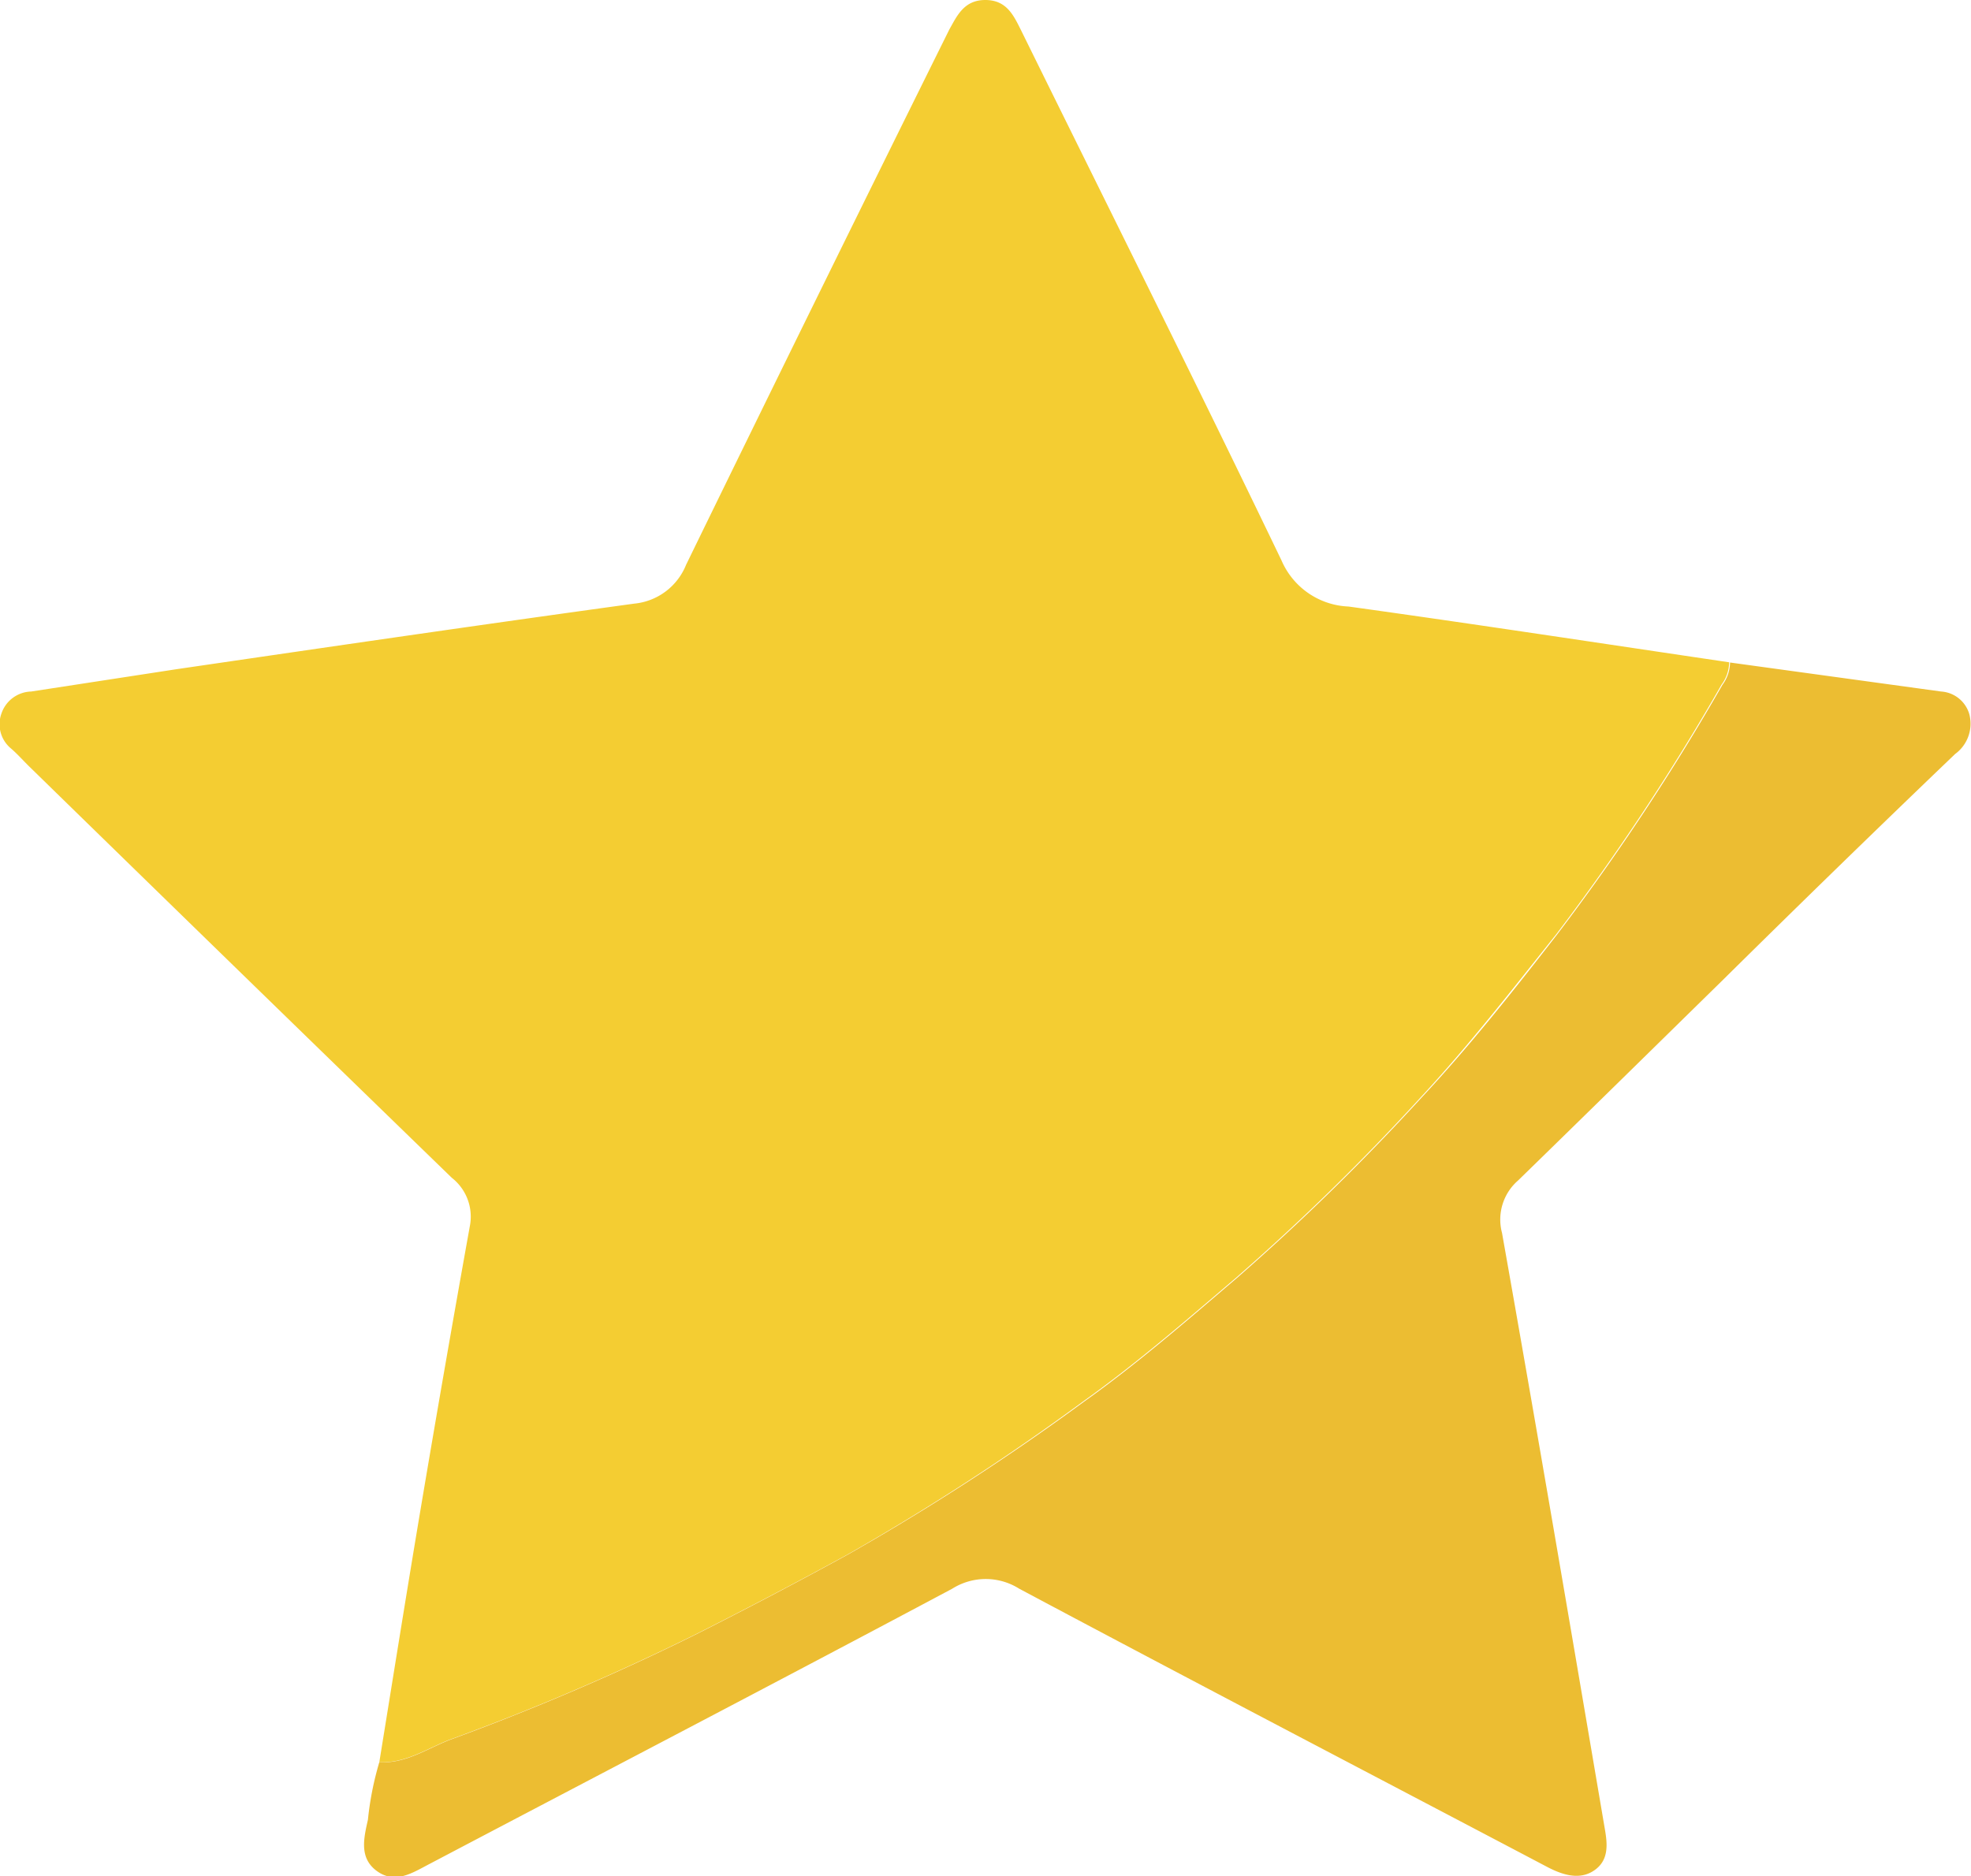 <svg xmlns="http://www.w3.org/2000/svg" viewBox="0 0 88.34 84.11"><defs><style>.cls-1{fill:#f4cd32;}.cls-2{fill:#ecbd32;}</style></defs><g id="Layer_2" data-name="Layer 2"><g id="Layer_1-2" data-name="Layer 1"><g id="gixVw0"><path class="cls-1" d="M17,79c.6-3.7,1.19-7.4,1.81-11.1q1.09-6.49,2.26-13a2.21,2.21,0,0,0-.82-2.1q-9.46-9.18-18.9-18.4c-.29-.28-.55-.58-.85-.84A1.41,1.41,0,0,1,.06,32,1.45,1.45,0,0,1,1.4,31l6.51-1c6.84-1,13.67-2,20.52-2.94a2.79,2.79,0,0,0,2.32-1.74q5.85-12,11.8-24C42.89.72,43.2,0,44.16,0s1.27.69,1.61,1.37c3.9,7.92,7.85,15.81,11.67,23.76a3.42,3.42,0,0,0,3,2.06c5.69.79,11.37,1.66,17.06,2.5a1.72,1.72,0,0,1-.34,1,103,103,0,0,1-7.4,11.18c-2,2.51-3.93,5-6.1,7.34a103.16,103.16,0,0,1-8.26,8.07c-2.24,1.91-4.47,3.85-6.86,5.55A108,108,0,0,1,38,69.68c-2.26,1.24-4.55,2.44-6.85,3.6a109.22,109.22,0,0,1-11,4.71C19.15,78.38,18.19,79.05,17,79Z"/><path class="cls-2" d="M17,79c1.17.07,2.13-.6,3.15-1a109.22,109.22,0,0,0,11-4.71c2.3-1.16,4.59-2.36,6.85-3.6a108,108,0,0,0,10.58-6.85c2.39-1.7,4.62-3.64,6.86-5.55a103.16,103.16,0,0,0,8.26-8.07c2.17-2.32,4.15-4.83,6.1-7.34a103,103,0,0,0,7.4-11.18,1.72,1.72,0,0,0,.34-1L87,31a1.41,1.41,0,0,1,1.26,1,1.68,1.68,0,0,1-.63,1.8q-5.22,5-10.4,10.12c-3.06,3-6.11,6-9.19,9a2.32,2.32,0,0,0-.72,2.35C68.89,64.11,70.4,73,71.93,82c.12.69.18,1.4-.48,1.85s-1.43.2-2.13-.17c-7.88-4.15-15.78-8.27-23.64-12.46a2.81,2.81,0,0,0-3,0c-7.79,4.15-15.62,8.23-23.43,12.34-.75.39-1.52.91-2.34.33s-.61-1.47-.42-2.31A14,14,0,0,1,17,79Z"/></g></g></g></svg>